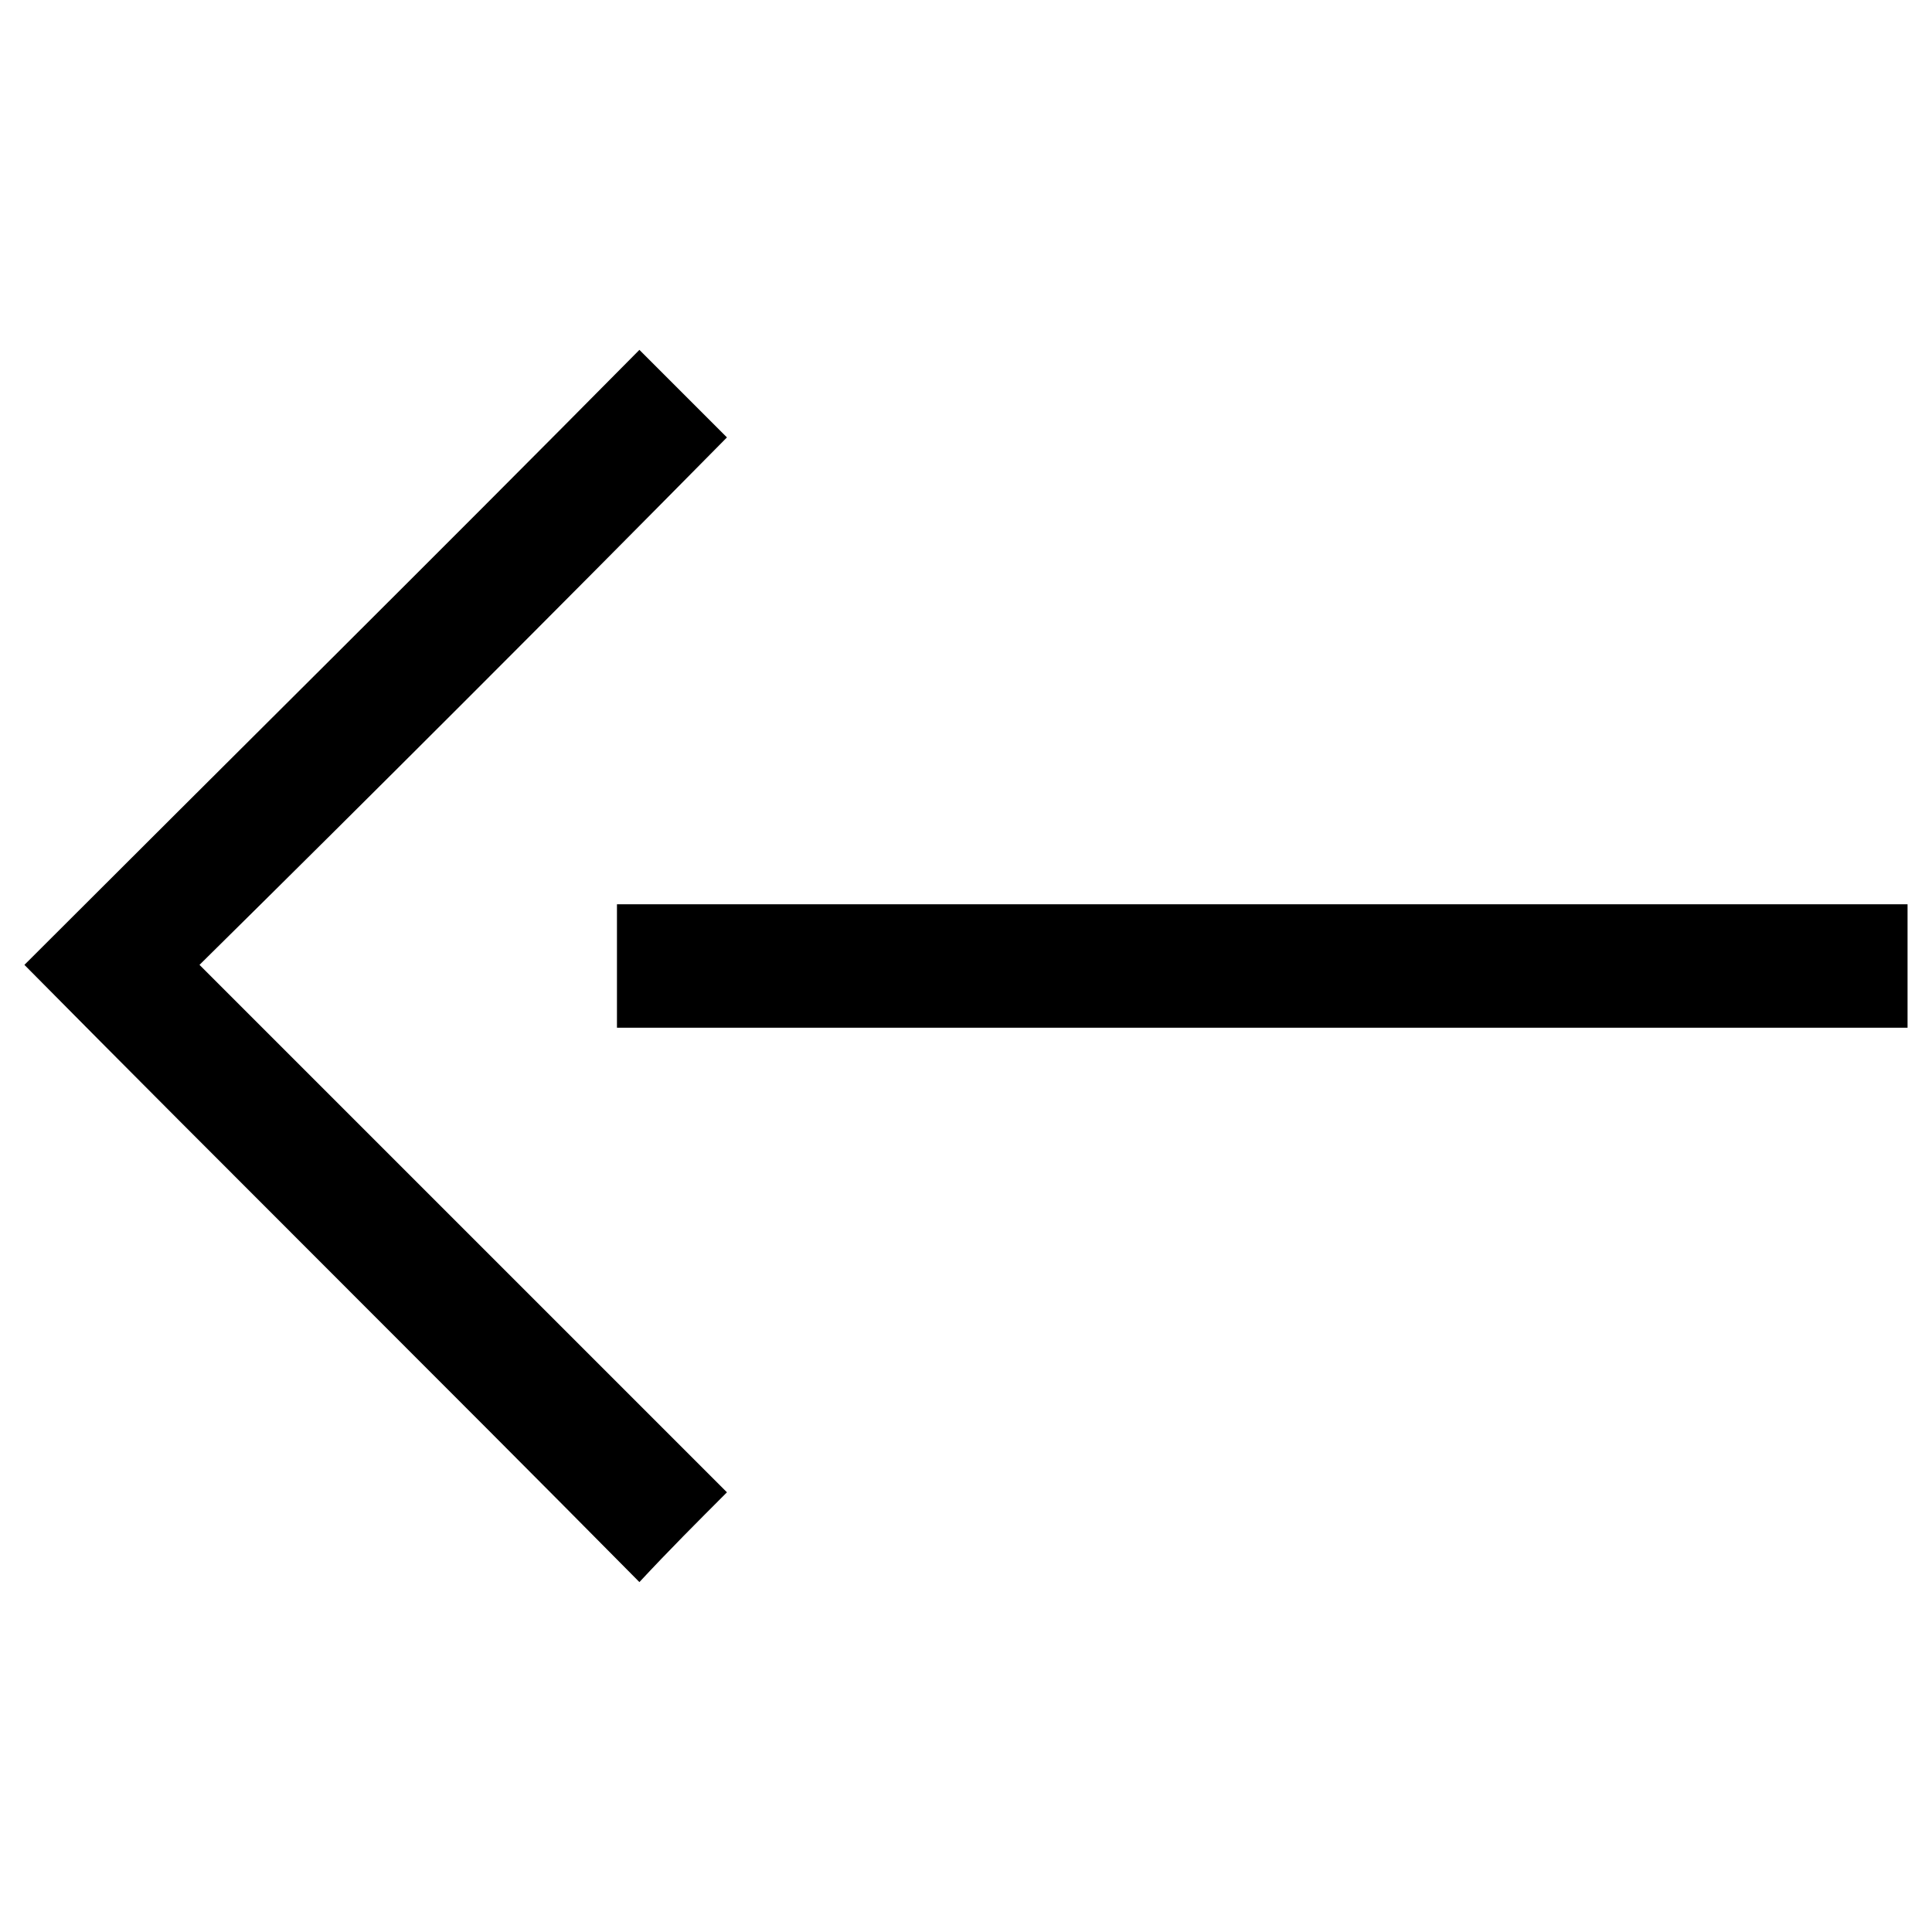 <?xml version="1.0" encoding="UTF-8"?>
<!-- The Best Svg Icon site in the world: iconSvg.co, Visit us! https://iconsvg.co -->
<svg fill="#000000" width="800px" height="800px" version="1.1" viewBox="144 144 512 512" xmlns="http://www.w3.org/2000/svg">
 <path d="m649.52 383.64h-342.02v32.715h342.02v-32.715zm-499.05 16.059c54.129-54.129 108.85-108.26 162.98-162.98l23.199 23.199c-46.395 46.992-92.793 93.387-139.78 139.78 46.992 46.992 93.387 93.387 139.78 139.78-7.734 7.734-15.465 15.465-23.199 23.793-54.129-54.723-108.85-108.85-162.98-163.57z" fill-rule="evenodd"/>
</svg>